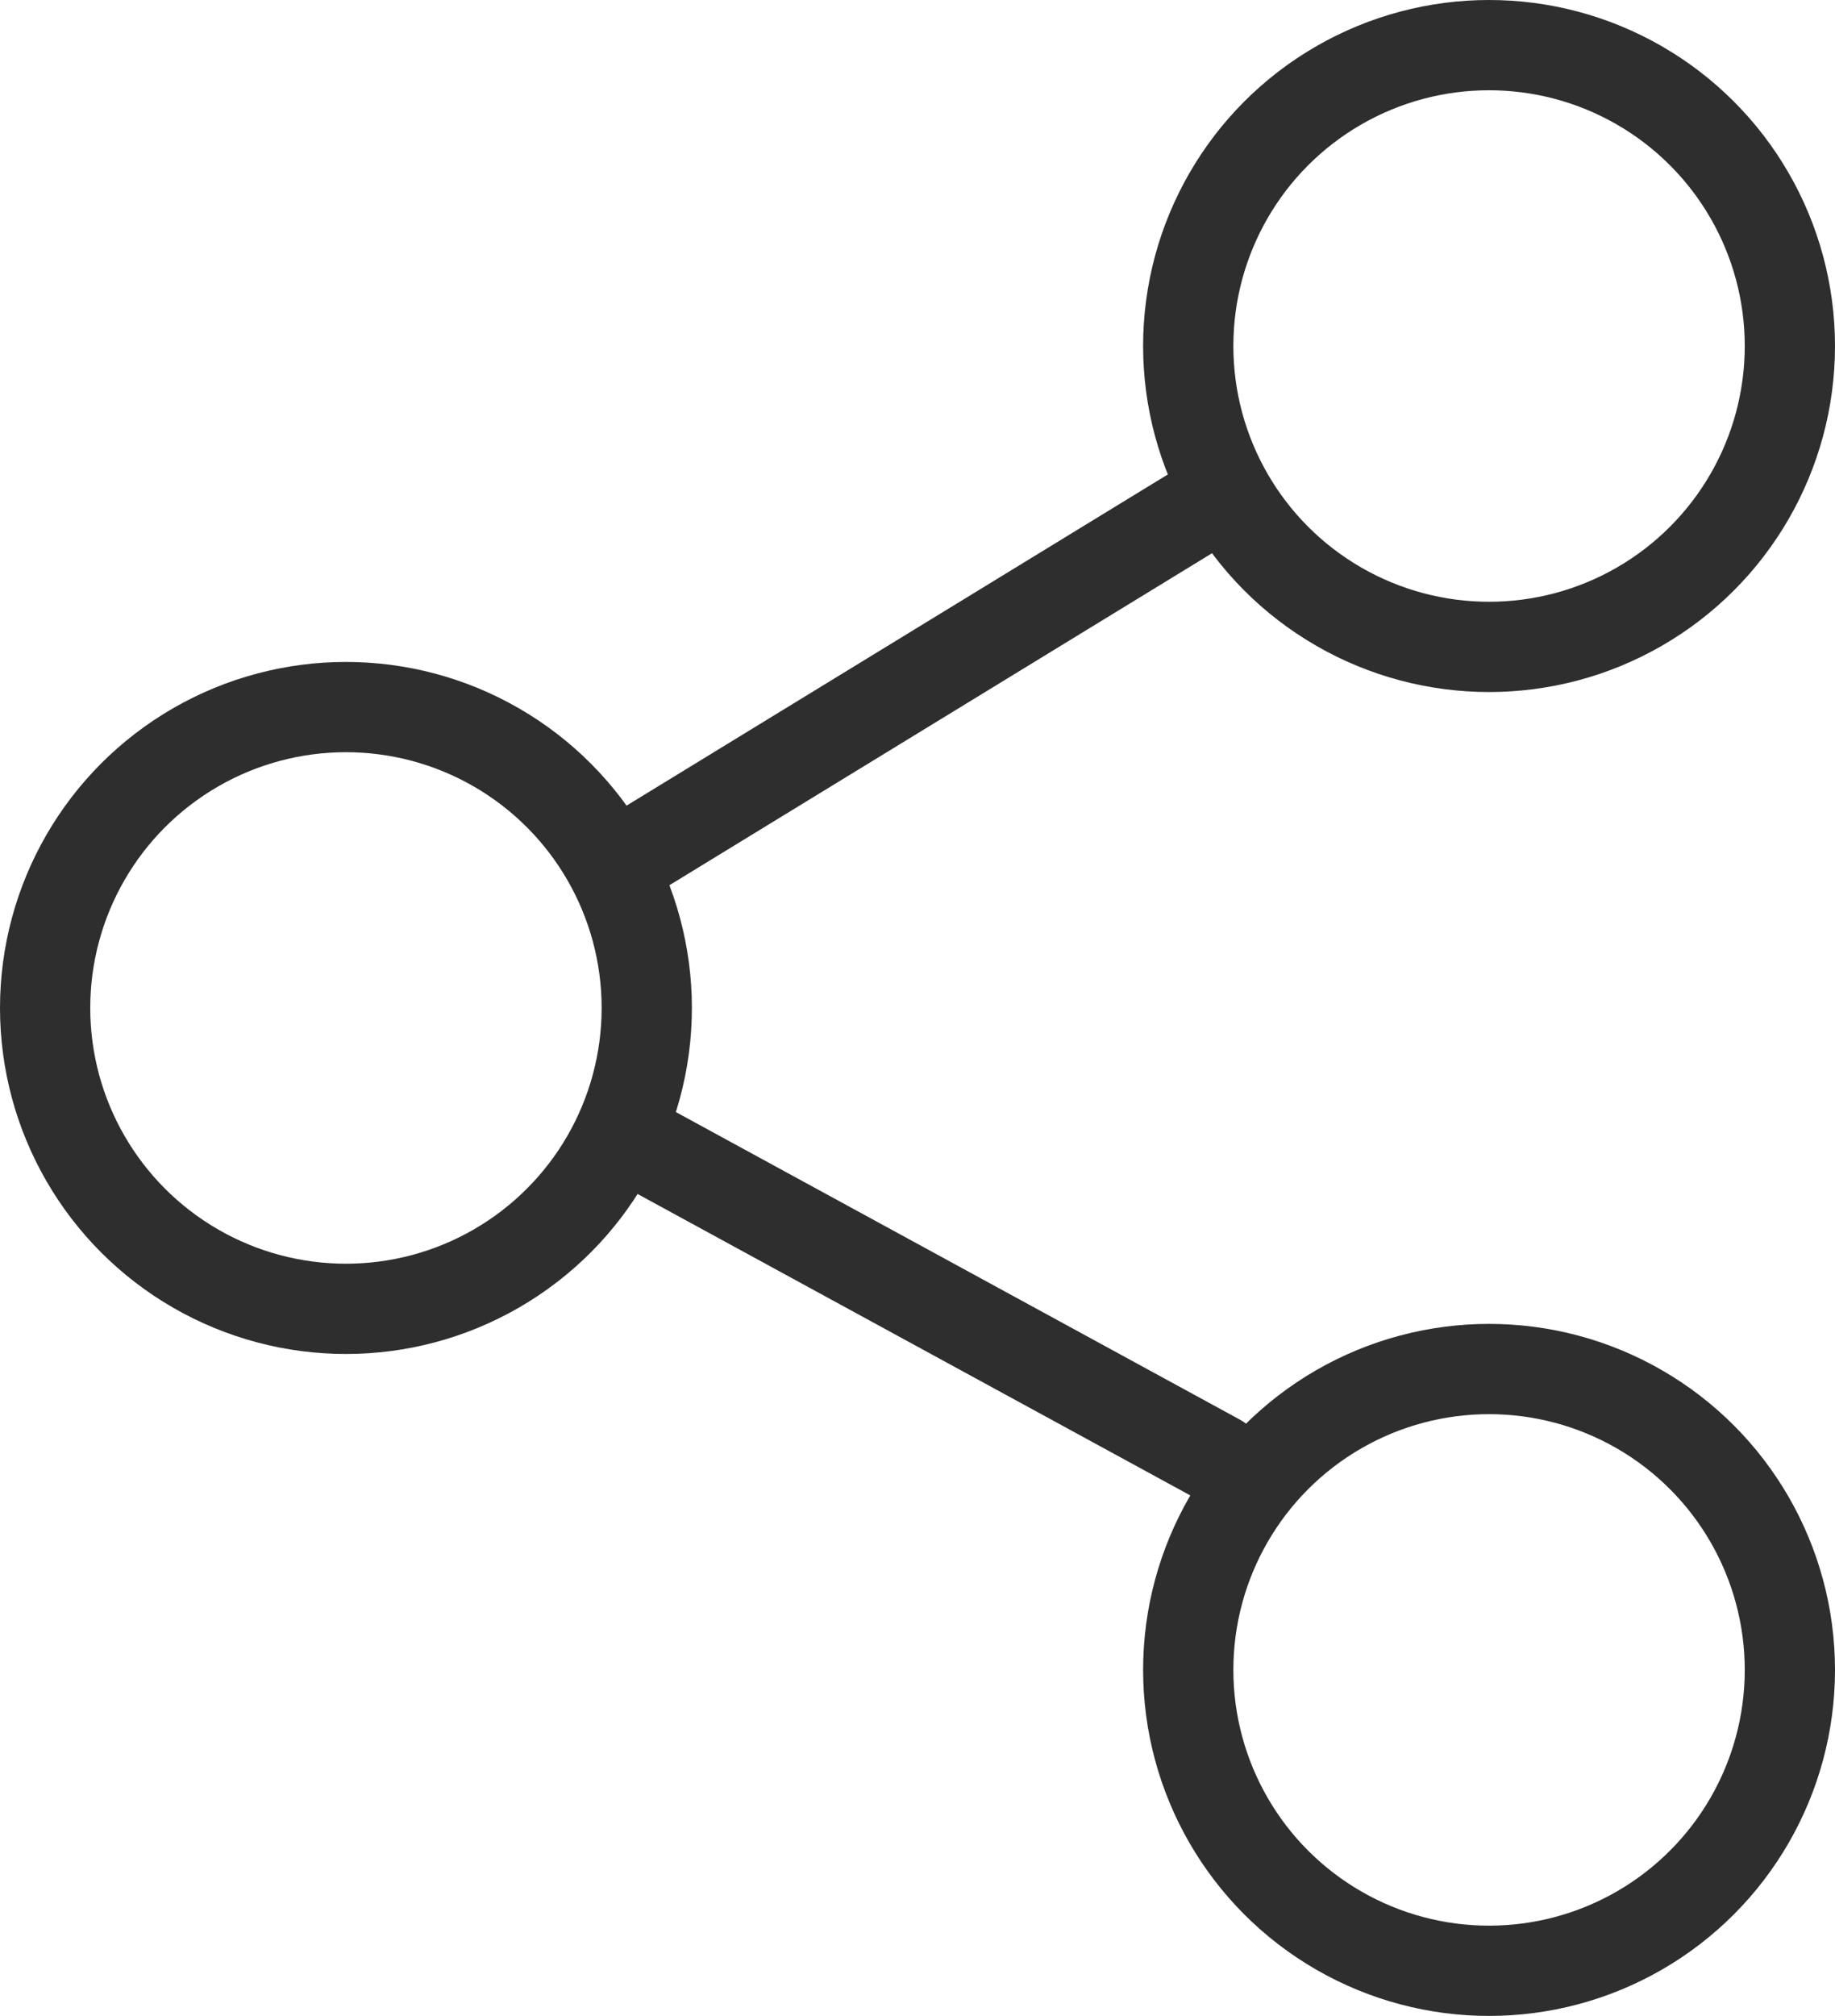 <svg xmlns="http://www.w3.org/2000/svg" width="30.5" height="33.5" viewBox="0 0 30.5 33.5">
  <g id="icon-product-share" transform="translate(0.647 0.75)">
    <circle id="Ellipse_89" data-name="Ellipse 89" cx="5" cy="5" r="5" transform="translate(19.103)" stroke-width="1.5" stroke="#2e2e2e" stroke-linecap="round" stroke-linejoin="round" fill="none"/>
    <circle id="Ellipse_90" data-name="Ellipse 90" cx="5" cy="5" r="5" transform="translate(0.103 11)" stroke-width="1.5" stroke="#2e2e2e" stroke-linecap="round" stroke-linejoin="round" fill="none"/>
    <circle id="Ellipse_91" data-name="Ellipse 91" cx="5" cy="5" r="5" transform="translate(19.103 22)" stroke-width="1.5" stroke="#2e2e2e" stroke-linecap="round" stroke-linejoin="round" fill="none"/>
    <line id="Line_91" data-name="Line 91" x2="9.748" y2="5.315" transform="translate(9.855 18.185)" fill="none" stroke="#2e2e2e" stroke-linecap="round" stroke-linejoin="round" stroke-width="1.5"/>
    <line id="Line_92" data-name="Line 92" x1="9.748" y2="5.963" transform="translate(9.855 7.5)" fill="none" stroke="#2e2e2e" stroke-linecap="round" stroke-linejoin="round" stroke-width="1.5"/>
  </g>
</svg>
